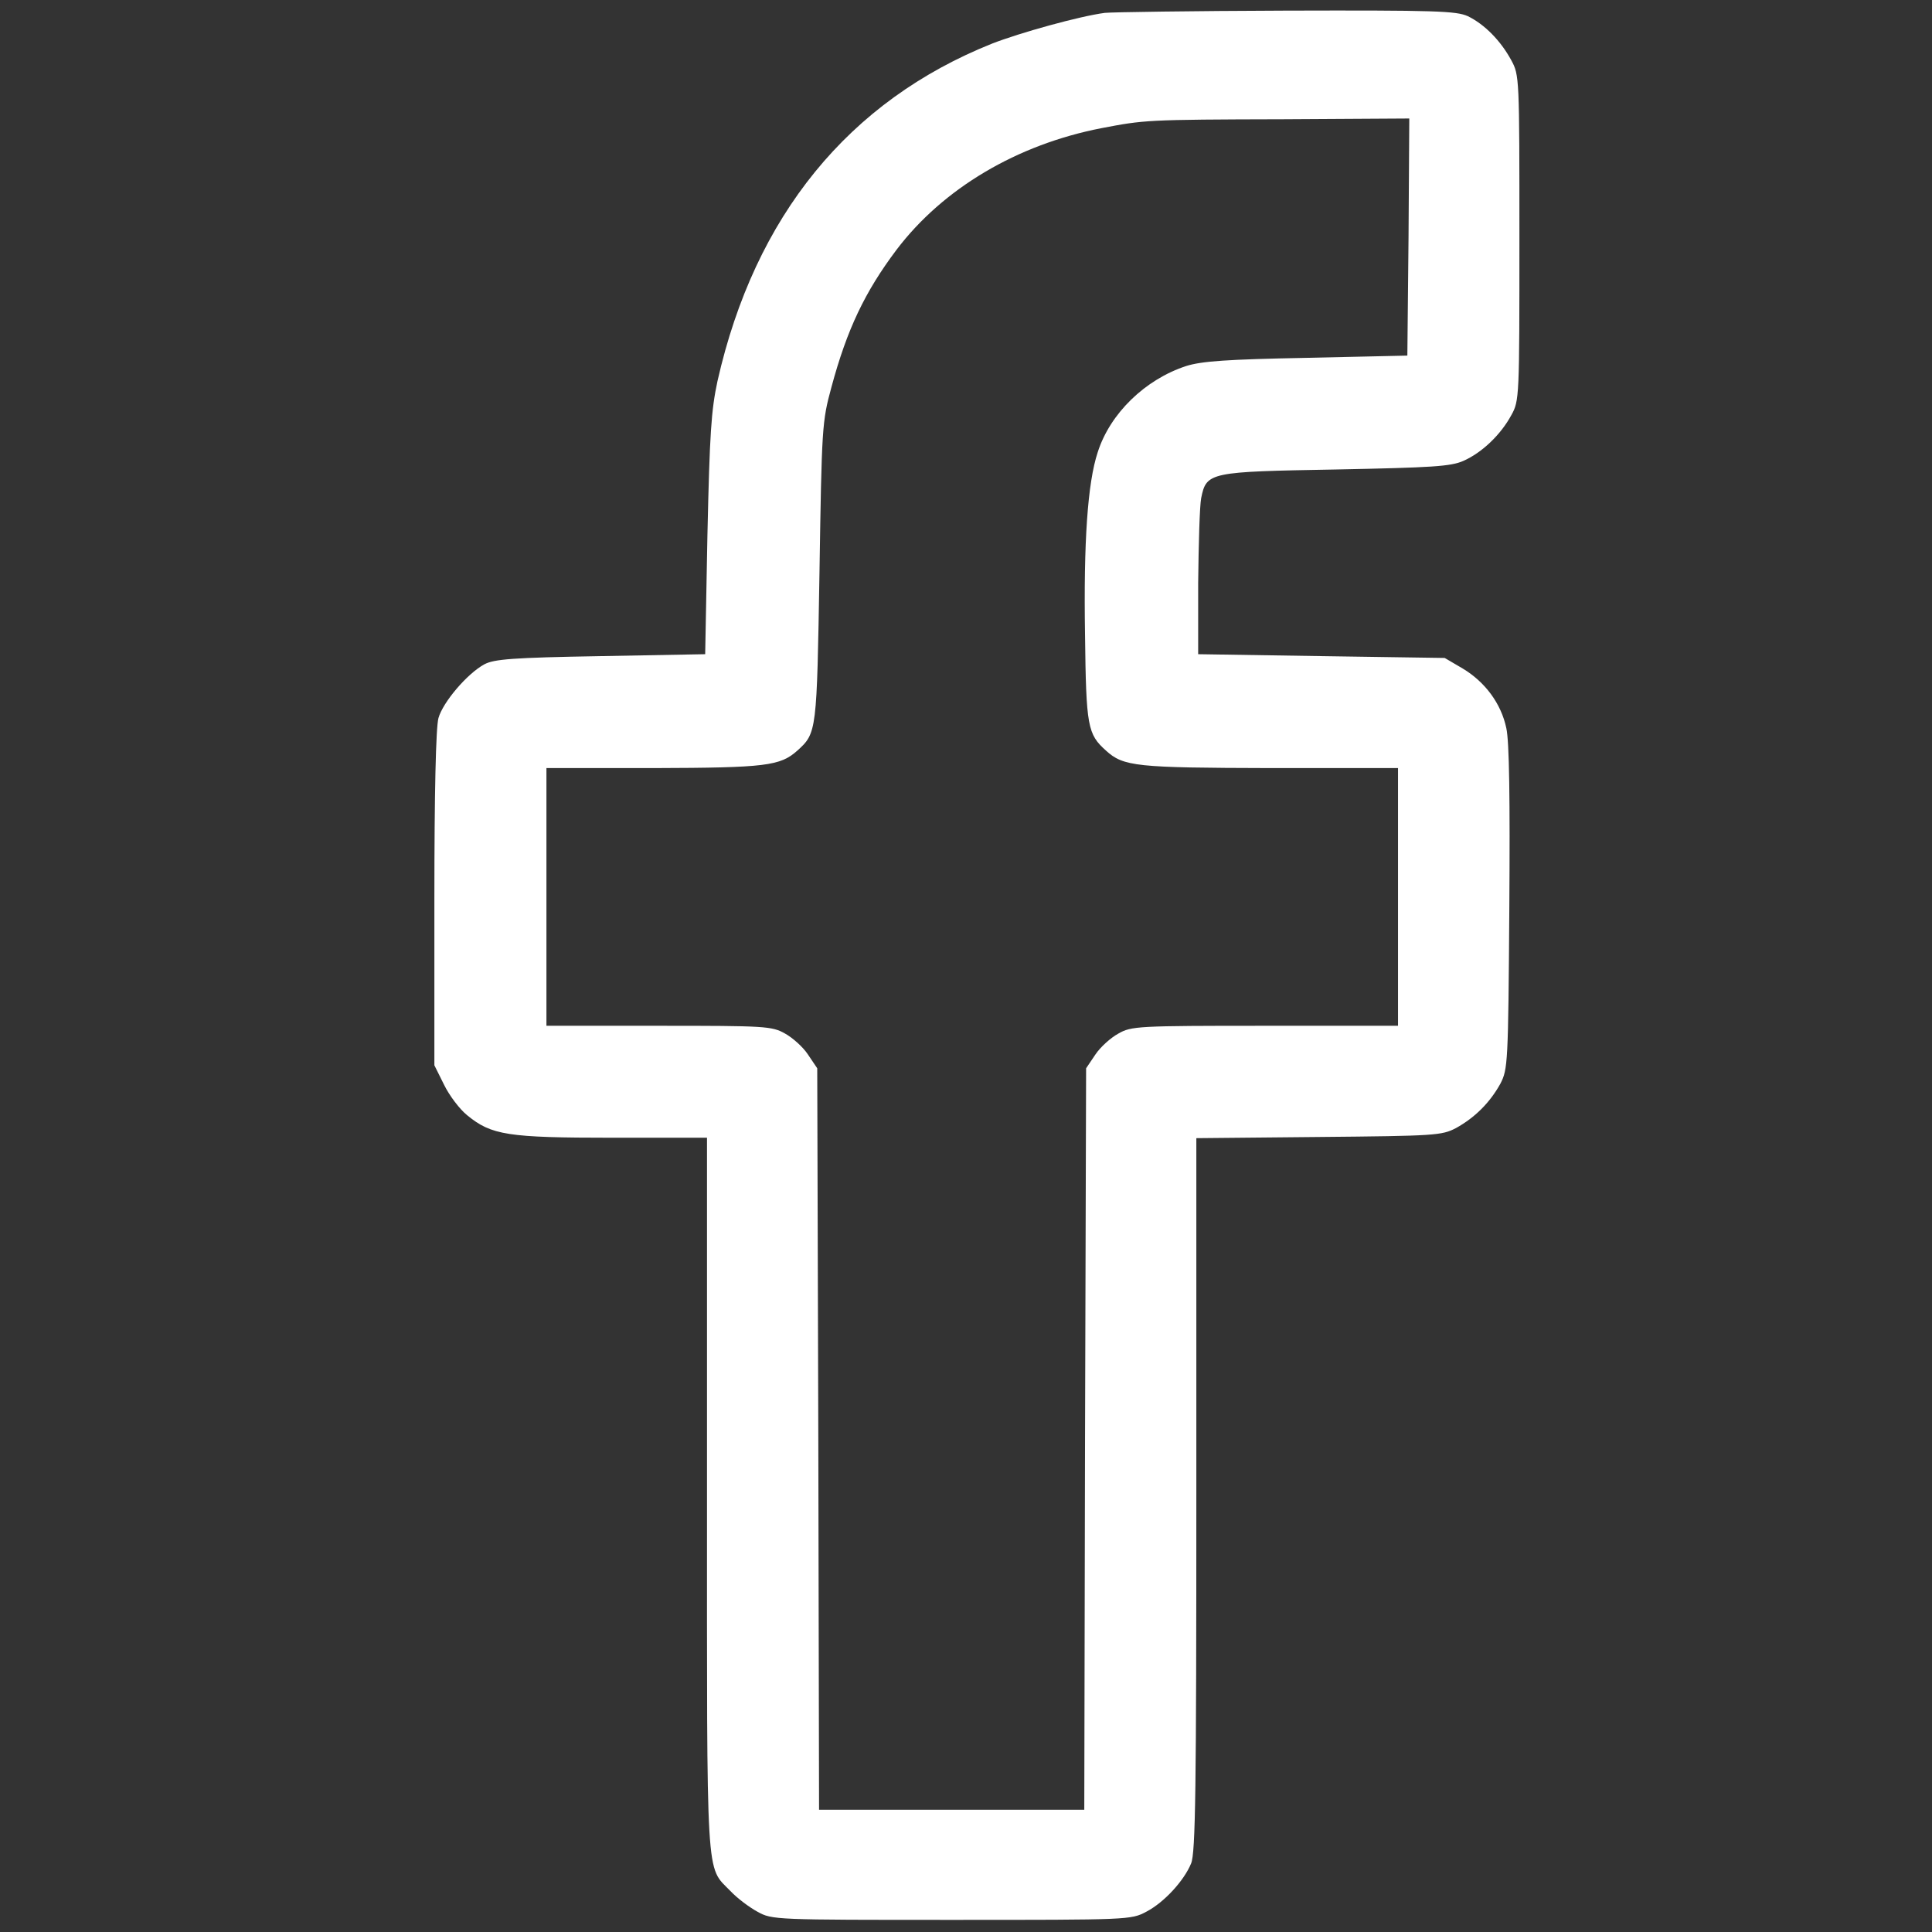 <svg width="18" height="18" viewBox="0 0 18 18" fill="none" xmlns="http://www.w3.org/2000/svg">
<rect x="0" y="0" width="18" height="18" fill="#333333" stroke="none"/>
<g clip-path="url(#clip0_1666_2869)">
<path d="M10.293 0.12C10.057 0.151 9.507 0.304 9.246 0.405C7.906 0.94 7.033 2.012 6.685 3.549C6.626 3.824 6.612 4.033 6.591 4.982L6.57 6.095L5.595 6.113C4.774 6.127 4.604 6.141 4.513 6.189C4.353 6.276 4.127 6.541 4.085 6.69C4.061 6.777 4.047 7.382 4.047 8.377V9.925L4.137 10.106C4.186 10.207 4.284 10.336 4.353 10.391C4.579 10.576 4.729 10.6 5.707 10.6H6.587V13.922C6.587 17.588 6.573 17.38 6.806 17.619C6.869 17.686 6.98 17.769 7.057 17.811C7.193 17.887 7.221 17.887 8.867 17.887C10.52 17.887 10.537 17.887 10.68 17.811C10.847 17.724 11.031 17.522 11.097 17.362C11.139 17.265 11.146 16.663 11.146 13.925V10.604L12.287 10.593C13.373 10.583 13.432 10.579 13.565 10.51C13.742 10.412 13.881 10.273 13.979 10.096C14.048 9.96 14.052 9.915 14.062 8.461C14.069 7.442 14.062 6.909 14.034 6.784C13.986 6.555 13.836 6.353 13.627 6.228L13.46 6.13L12.312 6.113L11.163 6.095V5.435C11.167 5.069 11.177 4.715 11.191 4.641C11.24 4.398 11.268 4.395 12.451 4.374C13.345 4.356 13.516 4.346 13.634 4.294C13.808 4.217 13.982 4.05 14.08 3.869C14.156 3.734 14.156 3.702 14.156 2.217C14.156 0.721 14.156 0.7 14.08 0.561C13.982 0.38 13.832 0.227 13.676 0.151C13.568 0.102 13.377 0.095 11.974 0.099C11.108 0.102 10.352 0.113 10.293 0.12ZM13.123 2.207L13.112 3.313L12.172 3.334C11.431 3.348 11.195 3.365 11.052 3.41C10.669 3.535 10.342 3.852 10.227 4.214C10.133 4.499 10.095 5.048 10.109 5.915C10.119 6.77 10.133 6.84 10.304 6.993C10.467 7.142 10.586 7.153 11.835 7.156H13.025V8.356V9.557H11.786C10.6 9.557 10.54 9.56 10.419 9.63C10.349 9.668 10.252 9.755 10.206 9.824L10.119 9.953L10.109 13.407L10.102 16.861H8.867H7.631L7.624 13.407L7.614 9.953L7.527 9.824C7.482 9.755 7.384 9.668 7.315 9.63C7.193 9.56 7.13 9.557 6.138 9.557H5.091V8.356V7.156H6.093C7.137 7.153 7.269 7.136 7.429 6.993C7.61 6.829 7.61 6.819 7.635 5.33C7.656 3.977 7.659 3.928 7.746 3.608C7.892 3.066 8.059 2.718 8.352 2.328C8.787 1.754 9.476 1.347 10.262 1.194C10.662 1.118 10.673 1.114 11.957 1.111L13.13 1.104L13.123 2.207Z" fill="white"/>
</g>
<defs>
<clipPath id="clip0_1666_2869">
<rect width="17.817" height="17.844" fill="white" transform="translate(0.184 0.095)"/>
</clipPath>
</defs>
</svg>
